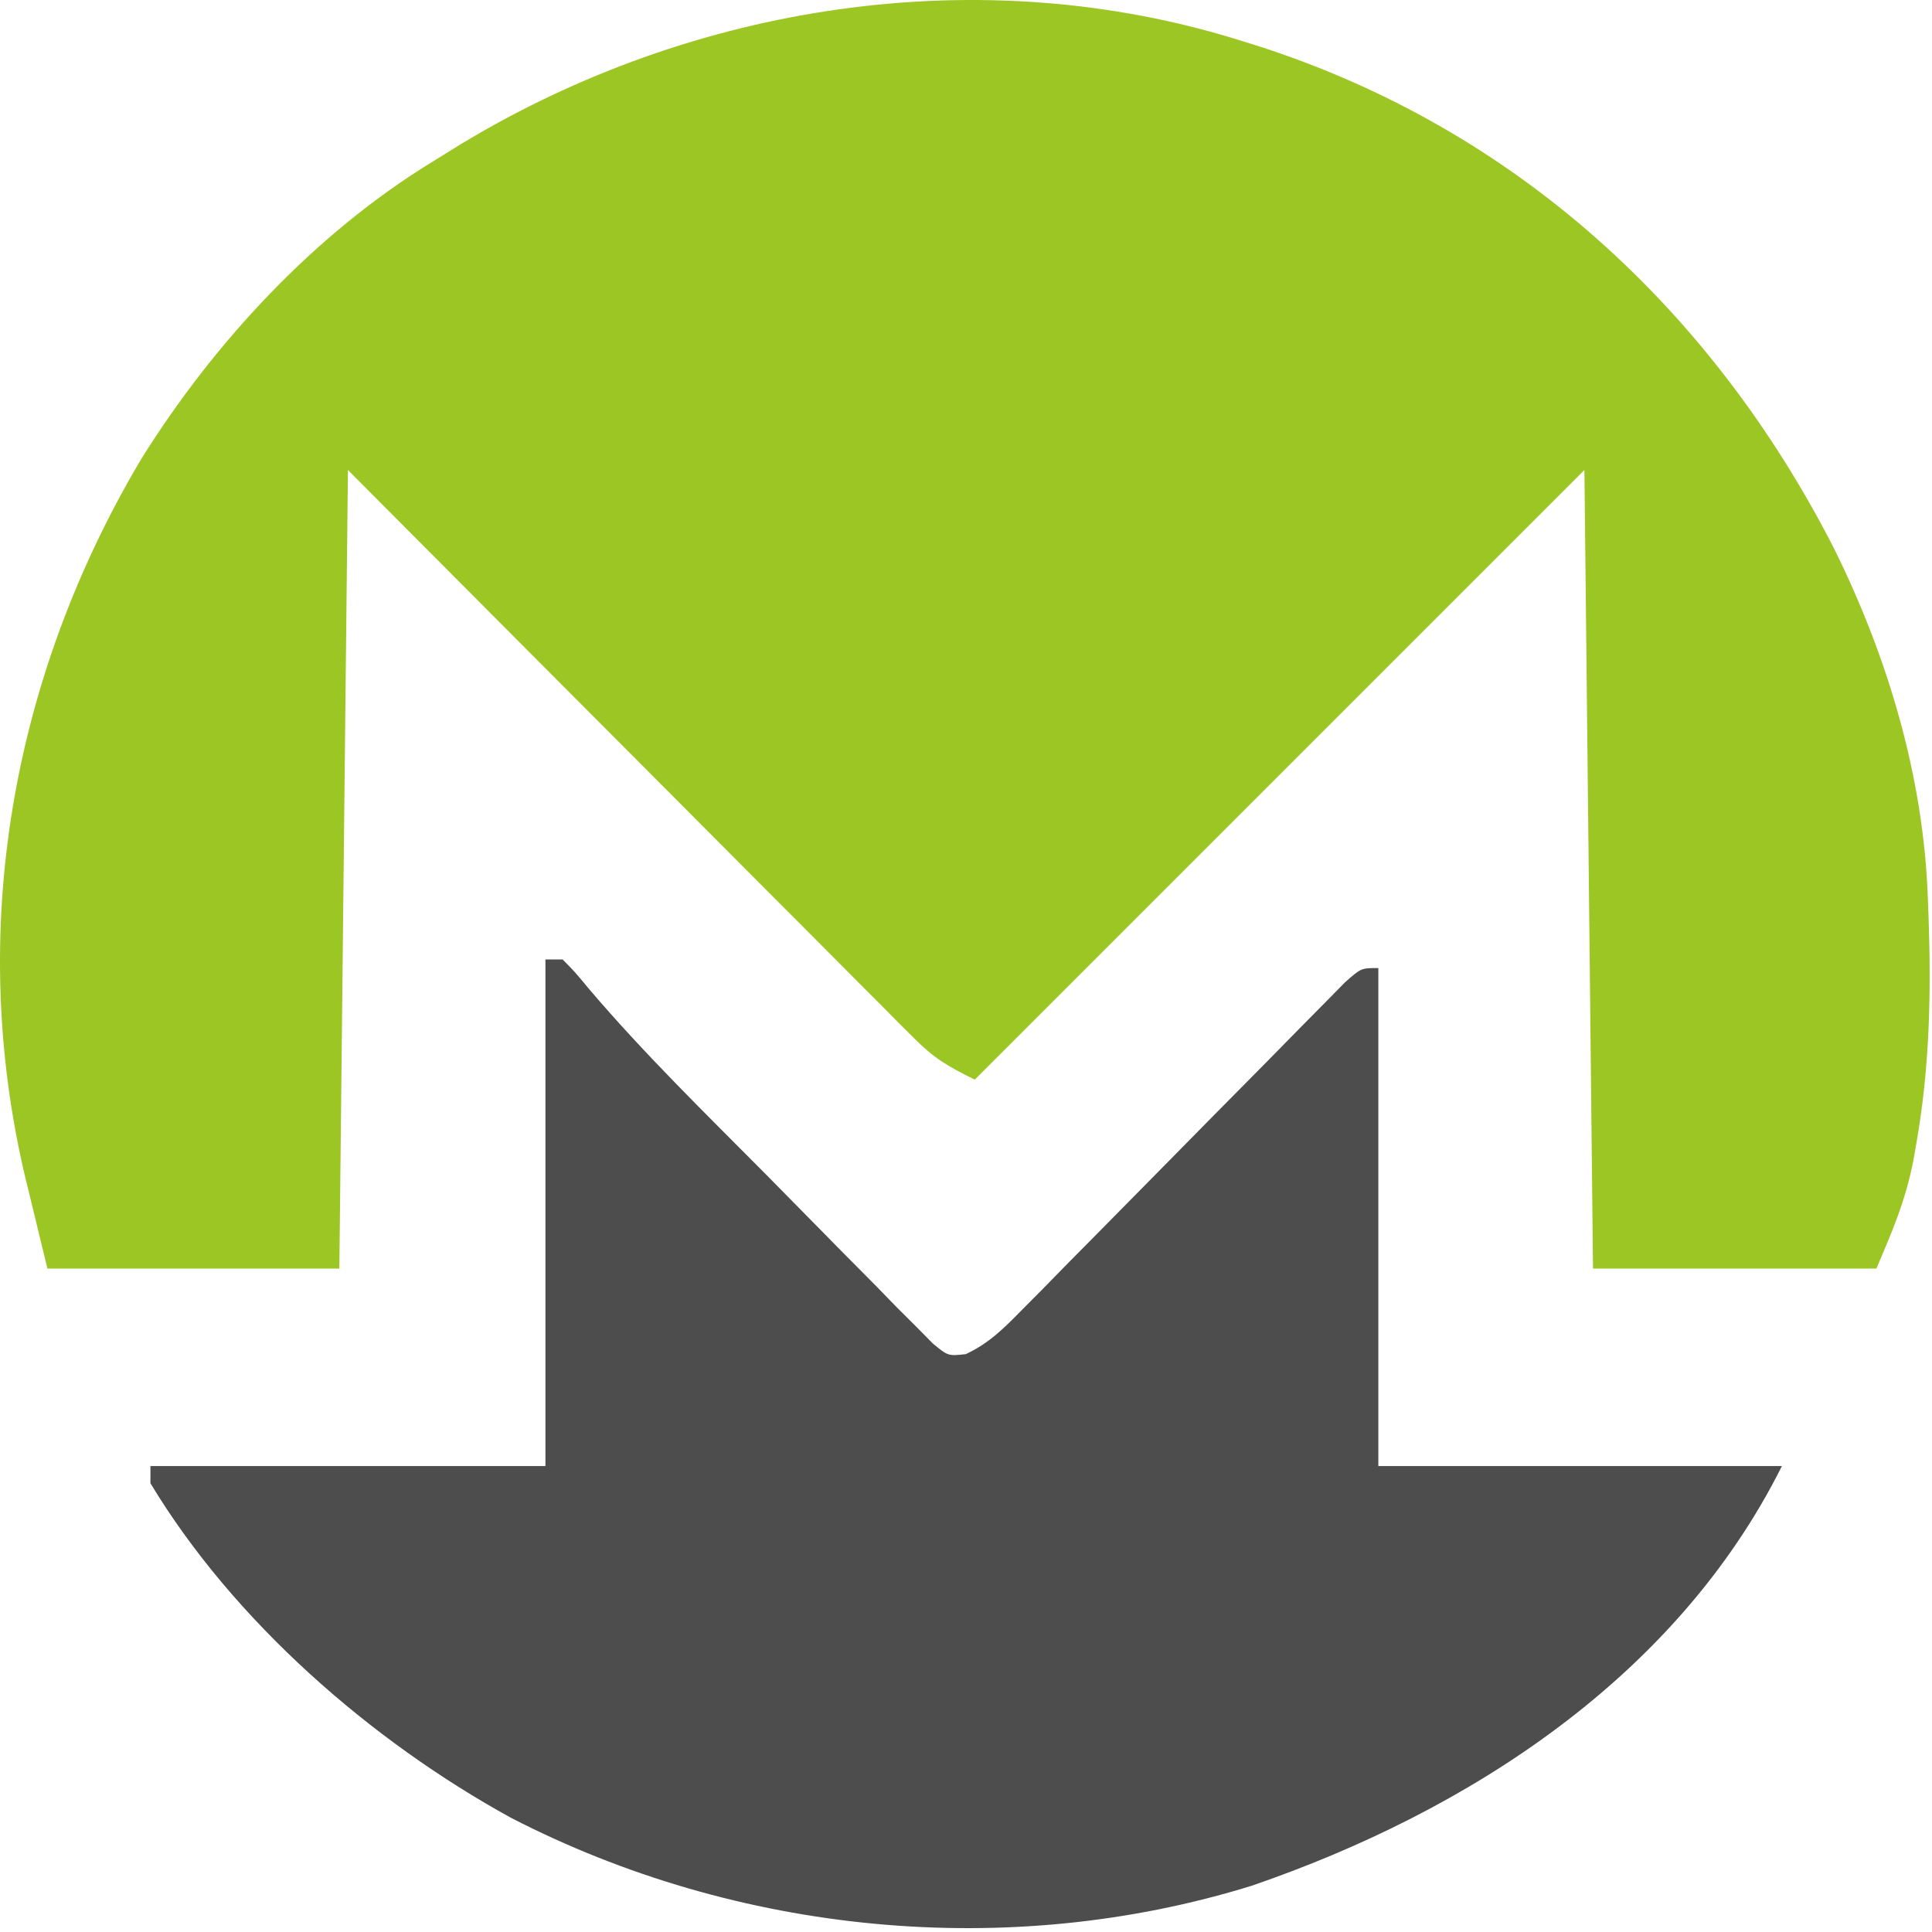 <svg width="225" height="225" viewBox="0 0 225 225" fill="none" xmlns="http://www.w3.org/2000/svg">
<path d="M144.521 4.738C145.208 4.953 145.895 5.167 146.604 5.388C176.474 15.018 199.301 35.997 213.521 63.738C219.83 76.43 224.048 90.492 224.521 104.738C224.559 105.723 224.559 105.723 224.599 106.728C224.908 115.601 224.738 124.227 223.208 132.988C223.09 133.667 222.973 134.345 222.852 135.043C221.935 139.751 220.475 143.178 218.521 147.738C207.631 147.738 196.741 147.738 185.521 147.738C185.191 117.048 184.861 86.358 184.521 54.738C161.091 78.168 137.661 101.598 113.521 125.738C110.299 124.128 108.812 123.279 106.42 120.878C105.834 120.295 105.248 119.712 104.644 119.111C104.013 118.473 103.382 117.835 102.732 117.177C102.059 116.504 101.385 115.831 100.691 115.137C98.468 112.913 96.252 110.681 94.036 108.449C92.495 106.905 90.954 105.361 89.412 103.817C85.357 99.754 81.308 95.685 77.26 91.615C72.401 86.732 67.535 81.857 62.67 76.98C55.281 69.572 47.902 62.154 40.521 54.738C40.191 85.428 39.861 116.118 39.521 147.738C28.301 147.738 17.081 147.738 5.521 147.738C4.881 145.098 4.242 142.458 3.583 139.738C3.383 138.924 3.184 138.109 2.978 137.27C-3.909 108.403 1.386 78.828 16.416 53.511C24.942 39.831 36.734 27.141 50.521 18.738C51.578 18.084 52.635 17.429 53.724 16.754C80.689 0.469 114.17 -4.789 144.521 4.738Z" fill="#9CC623"/>
<path d="M63.52 111.738C64.18 111.738 64.841 111.738 65.52 111.738C66.936 113.167 66.936 113.167 68.592 115.168C75.006 122.705 82.094 129.614 89.064 136.632C90.838 138.422 92.605 140.217 94.368 142.018C96.921 144.626 99.49 147.217 102.063 149.805C103.246 151.022 103.246 151.022 104.453 152.263C105.191 152.998 105.929 153.733 106.689 154.491C107.334 155.144 107.979 155.797 108.644 156.47C110.414 157.929 110.414 157.929 112.481 157.701C115.199 156.418 116.873 154.73 118.982 152.586C119.856 151.705 120.73 150.824 121.631 149.917C122.576 148.95 123.521 147.983 124.466 147.016C125.441 146.03 126.417 145.045 127.394 144.061C129.961 141.471 132.519 138.873 135.075 136.273C139.172 132.106 143.277 127.946 147.391 123.795C148.827 122.342 150.258 120.882 151.688 119.421C152.99 118.105 152.99 118.105 154.318 116.762C155.466 115.594 155.466 115.594 156.637 114.402C158.521 112.738 158.521 112.738 160.521 112.738C160.521 131.878 160.521 151.018 160.521 170.738C176.031 170.738 191.541 170.738 207.521 170.738C195.244 195.292 171.021 210.945 145.771 219.613C117.392 228.402 85.833 225.269 59.538 211.716C43.224 202.764 27.214 188.815 17.52 172.738C17.52 172.078 17.52 171.418 17.52 170.738C32.7 170.738 47.88 170.738 63.52 170.738C63.52 151.268 63.52 131.798 63.52 111.738Z" fill="#4D4D4D"/>
</svg>
